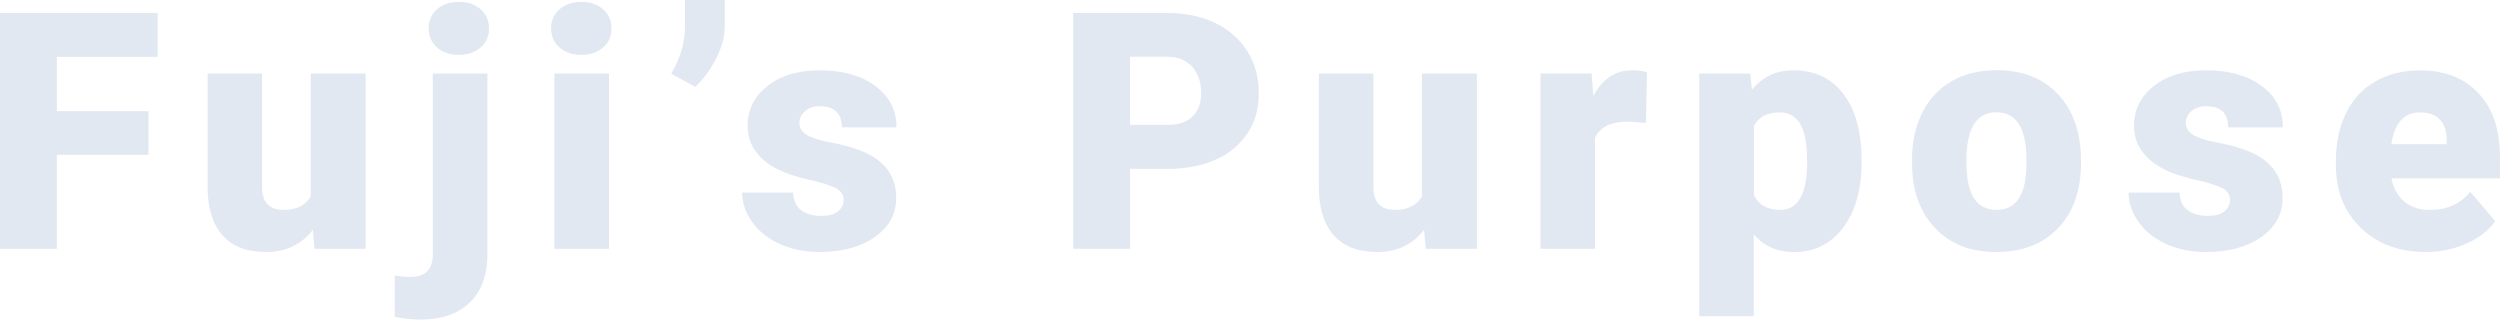<?xml version="1.0" encoding="UTF-8"?>
<svg id="_レイヤー_2" data-name="レイヤー_2" xmlns="http://www.w3.org/2000/svg" viewBox="0 0 271.33 34.68">
  <g id="layout">
    <g>
      <path d="M16.12,16.8H6.17v10.2H0V1.41h17.12v4.76H6.17v5.89h9.95v4.75Z" fill="#e2e8f2"/>
      <path d="M33.96,24.94c-1.25,1.61-2.95,2.41-5.08,2.41s-3.67-.61-4.74-1.82-1.61-2.96-1.61-5.23V7.98h5.92v12.36c0,1.63.79,2.44,2.37,2.44,1.36,0,2.33-.49,2.9-1.46V7.98h5.96v19.02h-5.55l-.18-2.06Z" fill="#e2e8f2"/>
      <path d="M52.9,7.98v19.67c-.01,2.25-.66,3.98-1.93,5.2s-3.06,1.83-5.34,1.83c-.98,0-1.92-.1-2.79-.3v-4.48c.68.11,1.24.16,1.67.16,1.64,0,2.46-.81,2.46-2.44V7.98h5.94ZM46.52,3.08c0-.84.3-1.54.91-2.07s1.4-.81,2.37-.81,1.76.27,2.37.81.91,1.23.91,2.07-.3,1.54-.91,2.07-1.4.81-2.37.81-1.76-.27-2.37-.81-.91-1.23-.91-2.07Z" fill="#e2e8f2"/>
      <path d="M59.81,3.08c0-.84.3-1.54.91-2.07s1.4-.81,2.37-.81,1.76.27,2.37.81.91,1.23.91,2.07-.3,1.54-.91,2.07-1.4.81-2.37.81-1.76-.27-2.37-.81-.91-1.23-.91-2.07ZM66.1,27h-5.94V7.98h5.94v19.02Z" fill="#e2e8f2"/>
      <path d="M75.45,9.42l-2.6-1.41c.97-1.69,1.47-3.34,1.49-4.96V0h4.32v2.87c0,1.09-.31,2.25-.94,3.49s-1.39,2.26-2.28,3.07Z" fill="#e2e8f2"/>
      <path d="M91.56,21.66c0-.5-.26-.91-.79-1.21s-1.53-.62-3.01-.95-2.7-.76-3.66-1.29-1.69-1.18-2.2-1.94-.76-1.63-.76-2.62c0-1.75.72-3.18,2.16-4.32s3.33-1.7,5.66-1.7c2.51,0,4.52.57,6.05,1.71s2.29,2.63,2.29,4.48h-5.94c0-1.52-.8-2.29-2.41-2.29-.62,0-1.14.17-1.56.52s-.63.78-.63,1.29.26.96.77,1.28,1.34.6,2.47.81,2.12.46,2.98.76c2.86.98,4.29,2.75,4.29,5.29,0,1.73-.77,3.15-2.31,4.24s-3.54,1.63-5.99,1.63c-1.63,0-3.08-.29-4.36-.88s-2.27-1.38-2.99-2.39-1.07-2.07-1.07-3.18h5.54c.02.88.32,1.52.88,1.92s1.28.61,2.16.61c.81,0,1.42-.16,1.82-.49s.61-.76.61-1.28Z" fill="#e2e8f2"/>
      <path d="M122.65,18.32v8.68h-6.17V1.41h10.21c1.96,0,3.69.36,5.19,1.08s2.67,1.75,3.5,3.08,1.24,2.84,1.24,4.53c0,2.5-.89,4.49-2.68,5.99s-4.24,2.24-7.36,2.24h-3.94ZM122.65,13.55h4.04c1.2,0,2.11-.3,2.73-.9s.94-1.44.94-2.53c0-1.2-.32-2.15-.97-2.87s-1.52-1.08-2.64-1.09h-4.11v7.38Z" fill="#e2e8f2"/>
      <path d="M154.57,24.94c-1.25,1.61-2.95,2.41-5.08,2.41s-3.67-.61-4.74-1.82-1.61-2.96-1.61-5.23V7.98h5.92v12.36c0,1.63.79,2.44,2.37,2.44,1.36,0,2.33-.49,2.9-1.46V7.98h5.96v19.02h-5.55l-.18-2.06Z" fill="#e2e8f2"/>
      <path d="M178.65,13.34l-1.95-.14c-1.86,0-3.06.59-3.59,1.76v12.04h-5.92V7.98h5.55l.19,2.44c1-1.86,2.38-2.79,4.17-2.79.63,0,1.18.07,1.65.21l-.11,5.5Z" fill="#e2e8f2"/>
      <path d="M202.04,17.63c0,2.95-.67,5.31-2,7.08s-3.13,2.65-5.39,2.65c-1.75,0-3.18-.64-4.31-1.92v8.88h-5.92V7.98h5.54l.18,1.76c1.14-1.41,2.63-2.11,4.48-2.11,2.34,0,4.17.86,5.47,2.59s1.95,4.1,1.95,7.13v.28ZM196.12,17.26c0-3.38-.98-5.06-2.95-5.06-1.41,0-2.34.5-2.81,1.51v7.49c.52,1.05,1.46,1.58,2.85,1.58,1.89,0,2.86-1.63,2.92-4.89v-.63Z" fill="#e2e8f2"/>
      <path d="M207.51,17.31c0-1.9.37-3.59,1.11-5.07s1.8-2.62,3.18-3.42,3.01-1.2,4.87-1.2c2.85,0,5.09.88,6.73,2.65s2.46,4.16,2.46,7.2v.21c0,2.96-.82,5.32-2.47,7.06s-3.88,2.61-6.69,2.61-4.88-.81-6.52-2.43-2.53-3.82-2.65-6.6l-.02-1ZM213.43,17.68c0,1.76.28,3.05.83,3.87s1.37,1.23,2.44,1.23c2.11,0,3.19-1.62,3.23-4.87v-.6c0-3.41-1.09-5.12-3.27-5.12-1.98,0-3.05,1.47-3.22,4.41l-.02,1.07Z" fill="#e2e8f2"/>
      <path d="M242.03,21.66c0-.5-.26-.91-.79-1.21s-1.53-.62-3.01-.95-2.7-.76-3.66-1.29-1.69-1.18-2.2-1.94-.76-1.63-.76-2.62c0-1.75.72-3.18,2.16-4.32s3.33-1.7,5.66-1.7c2.51,0,4.52.57,6.05,1.71s2.29,2.63,2.29,4.48h-5.94c0-1.52-.8-2.29-2.41-2.29-.62,0-1.14.17-1.56.52s-.63.78-.63,1.29.26.96.77,1.28,1.34.6,2.47.81,2.12.46,2.98.76c2.86.98,4.29,2.75,4.29,5.29,0,1.73-.77,3.15-2.31,4.24s-3.54,1.63-5.99,1.63c-1.63,0-3.08-.29-4.36-.88s-2.27-1.38-2.99-2.39-1.07-2.07-1.07-3.18h5.54c.02.88.32,1.52.88,1.92s1.28.61,2.16.61c.81,0,1.42-.16,1.82-.49s.61-.76.61-1.28Z" fill="#e2e8f2"/>
      <path d="M263.31,27.35c-2.92,0-5.28-.87-7.08-2.61s-2.71-4-2.71-6.79v-.49c0-1.95.36-3.66,1.08-5.15s1.77-2.64,3.16-3.45,3.02-1.22,4.92-1.22c2.67,0,4.78.83,6.33,2.49s2.32,3.97,2.32,6.93v2.3h-11.78c.21,1.07.67,1.9,1.39,2.51s1.64.91,2.78.91c1.88,0,3.34-.66,4.39-1.97l2.71,3.2c-.74,1.02-1.78,1.83-3.14,2.43s-2.81.91-4.37.91ZM262.64,12.2c-1.73,0-2.77,1.15-3.09,3.45h5.98v-.46c.02-.95-.22-1.68-.72-2.21s-1.22-.78-2.16-.78Z" fill="#e2e8f2"/>
    </g>
  </g>
</svg>